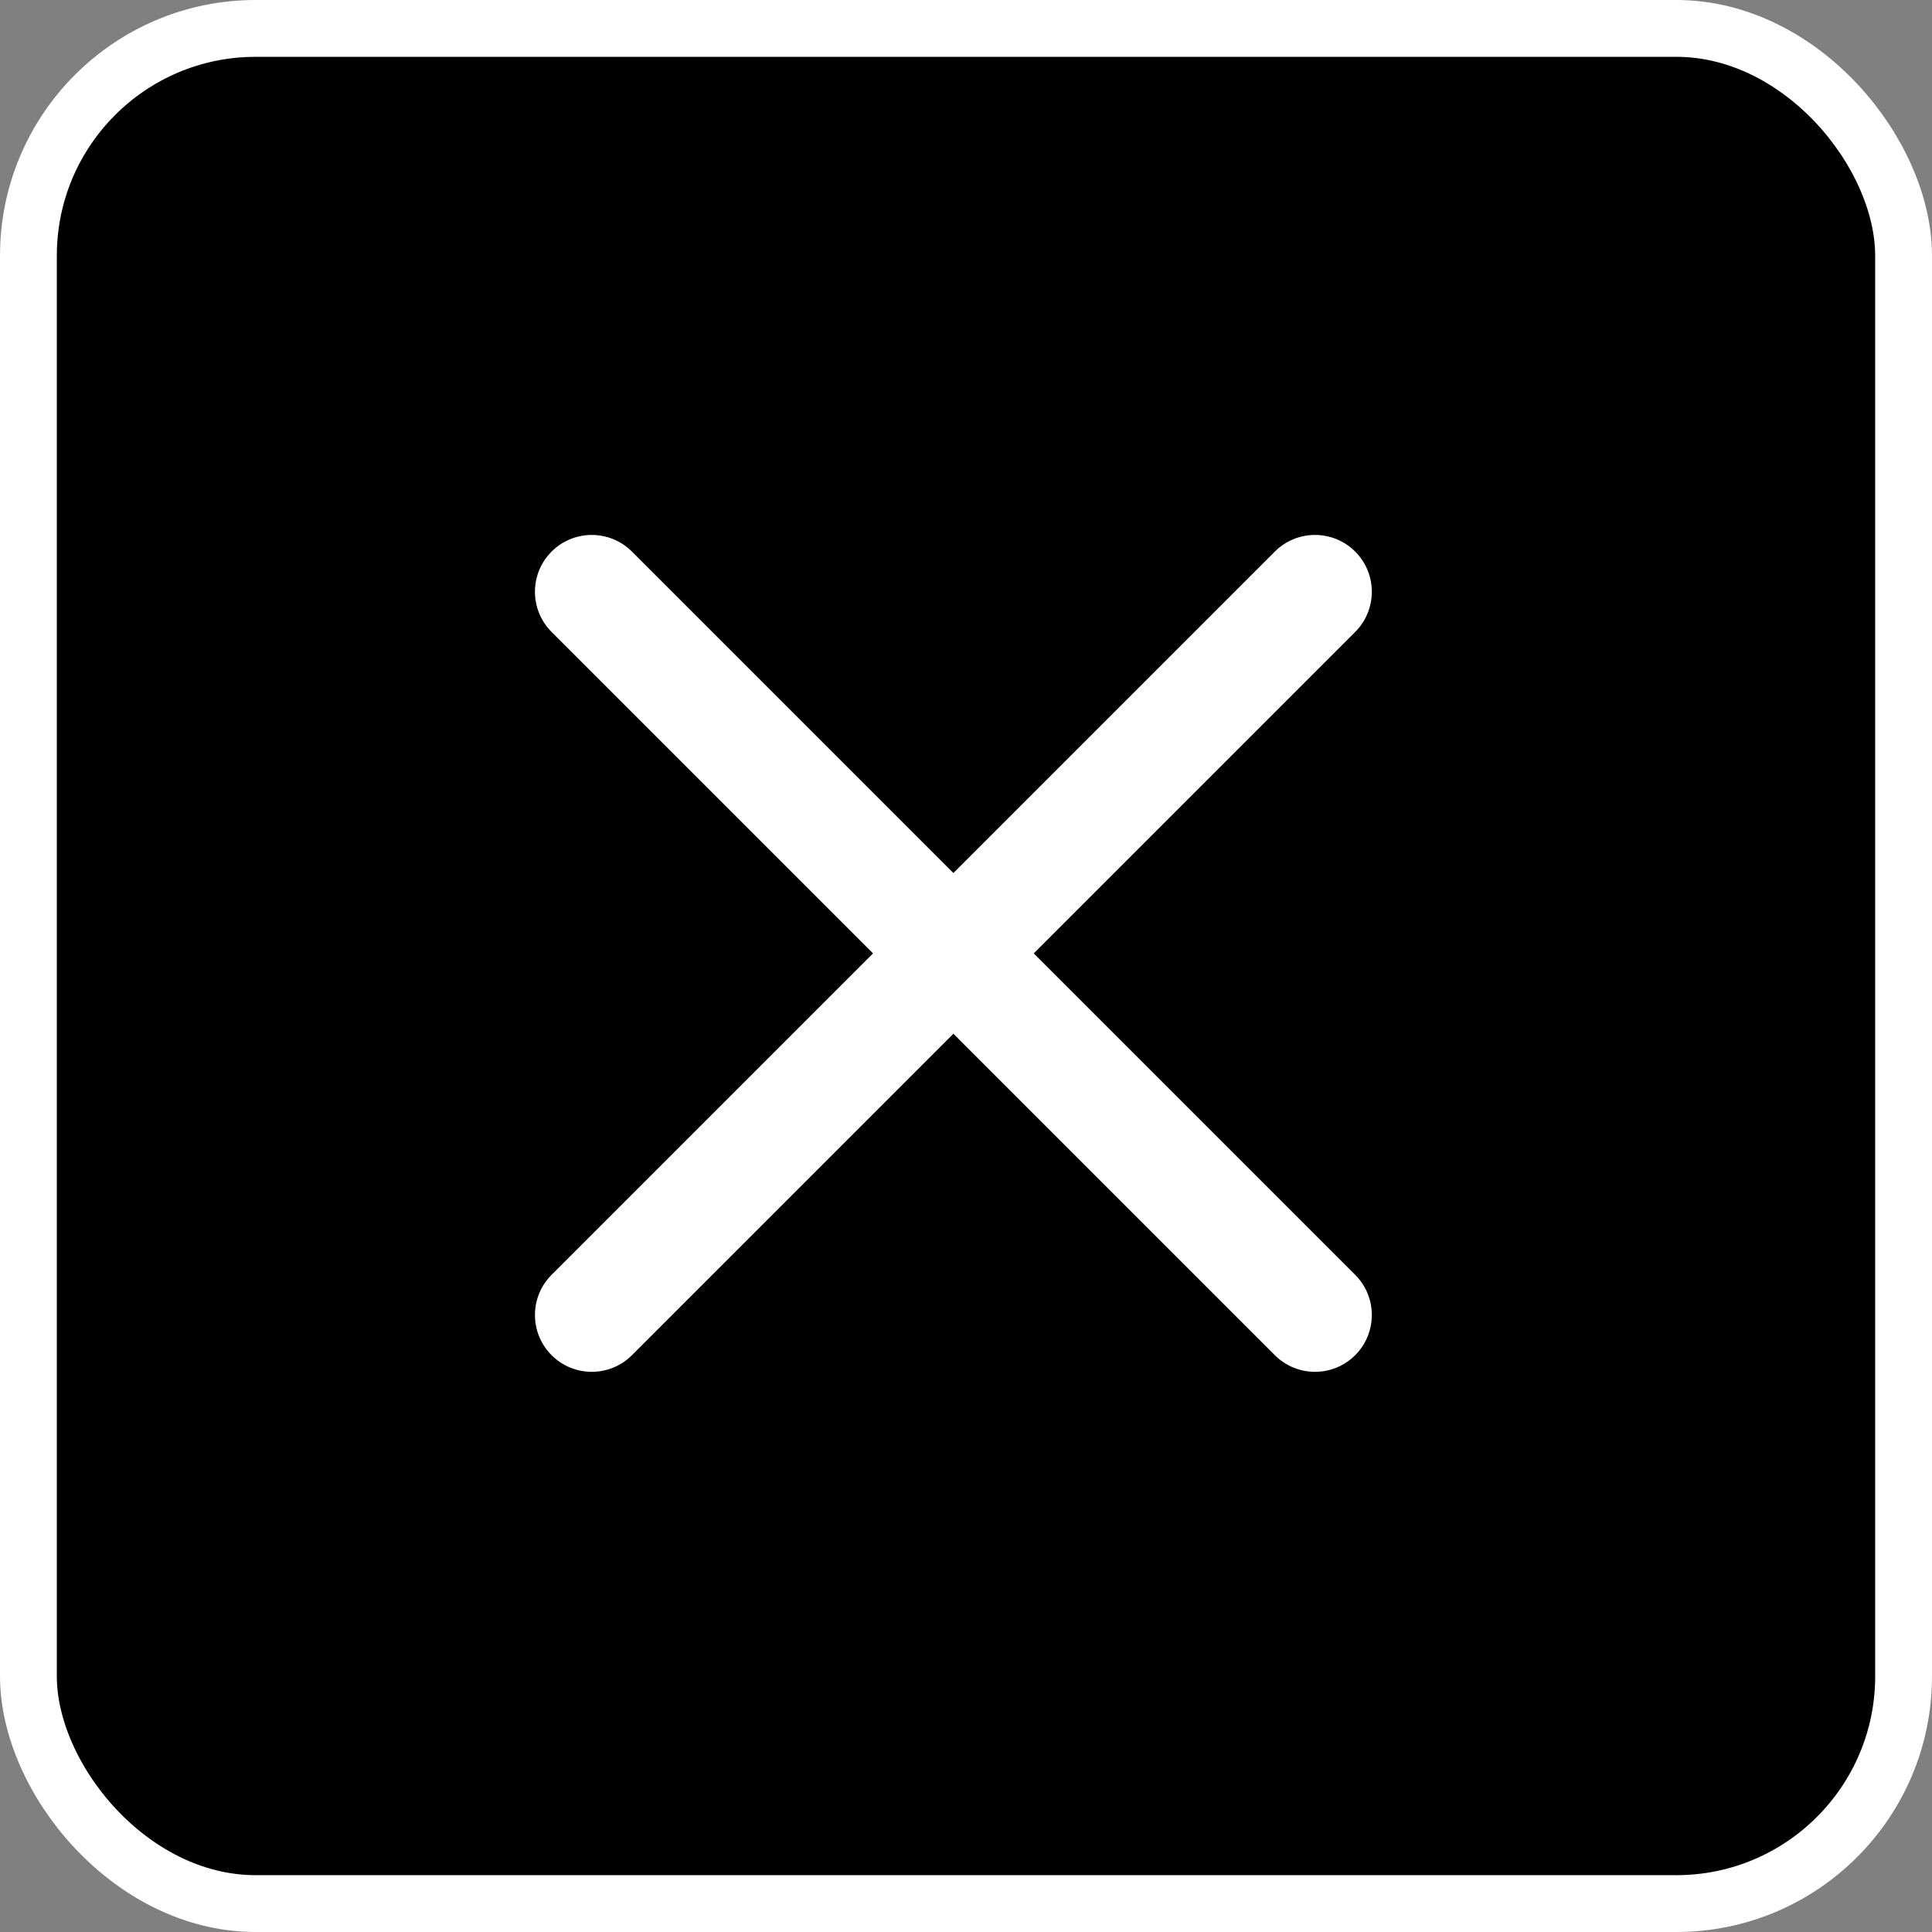 <?xml version="1.0" encoding="UTF-8"?>
<svg width="34px" height="34px" viewBox="0 0 34 34" version="1.1" xmlns="http://www.w3.org/2000/svg" xmlns:xlink="http://www.w3.org/1999/xlink">
    <rect x="0" y="0" width="34" height="34" fill="#808080" stroke="none"/>
    <!-- Generator: Sketch 51.3 (57544) - http://www.bohemiancoding.com/sketch -->
    <title>關閉button_34x34</title>
    <desc>Created with Sketch.</desc>
    <defs></defs>
    <g id="web" stroke="none" stroke-width="1" fill="none" fill-rule="evenodd">
        <g id="web/2.0.2-產品列表_搜尋模式" transform="translate(-703, -518)">
            <g id="關閉button_34x34" transform="translate(703, 518)">
                <rect id="Rectangle-3" stroke="#FFFFFF" fill="#000000" x="0.5" y="0.5" width="33" height="33" rx="4"></rect>
                <g id="Group-6" transform="translate(9, 9)" fill="#FFFFFF" fill-rule="nonzero">
                    <g id="Group-4">
                        <path d="M-2.222,7.778 L-2.222,7.778 C-2.222,7.226 -1.774,6.778 -1.222,6.778 L16.778,6.778 C17.33,6.778 17.778,7.226 17.778,7.778 L17.778,7.778 C17.778,8.33 17.33,8.778 16.778,8.778 L-1.222,8.778 C-1.774,8.778 -2.222,8.33 -2.222,7.778 Z" id="Line-10" transform="translate(7.778, 7.778) rotate(-315) translate(-7.778, -7.778) "></path>
                        <path d="M-2.222,7.778 L-2.222,7.778 C-2.222,7.226 -1.774,6.778 -1.222,6.778 L16.778,6.778 C17.33,6.778 17.778,7.226 17.778,7.778 L17.778,7.778 C17.778,8.33 17.33,8.778 16.778,8.778 L-1.222,8.778 C-1.774,8.778 -2.222,8.33 -2.222,7.778 Z" id="Line-10" transform="translate(7.778, 7.778) scale(1, -1) rotate(-315) translate(-7.778, -7.778) "></path>
                    </g>
                </g>
            </g>
        </g>
    </g>
</svg>